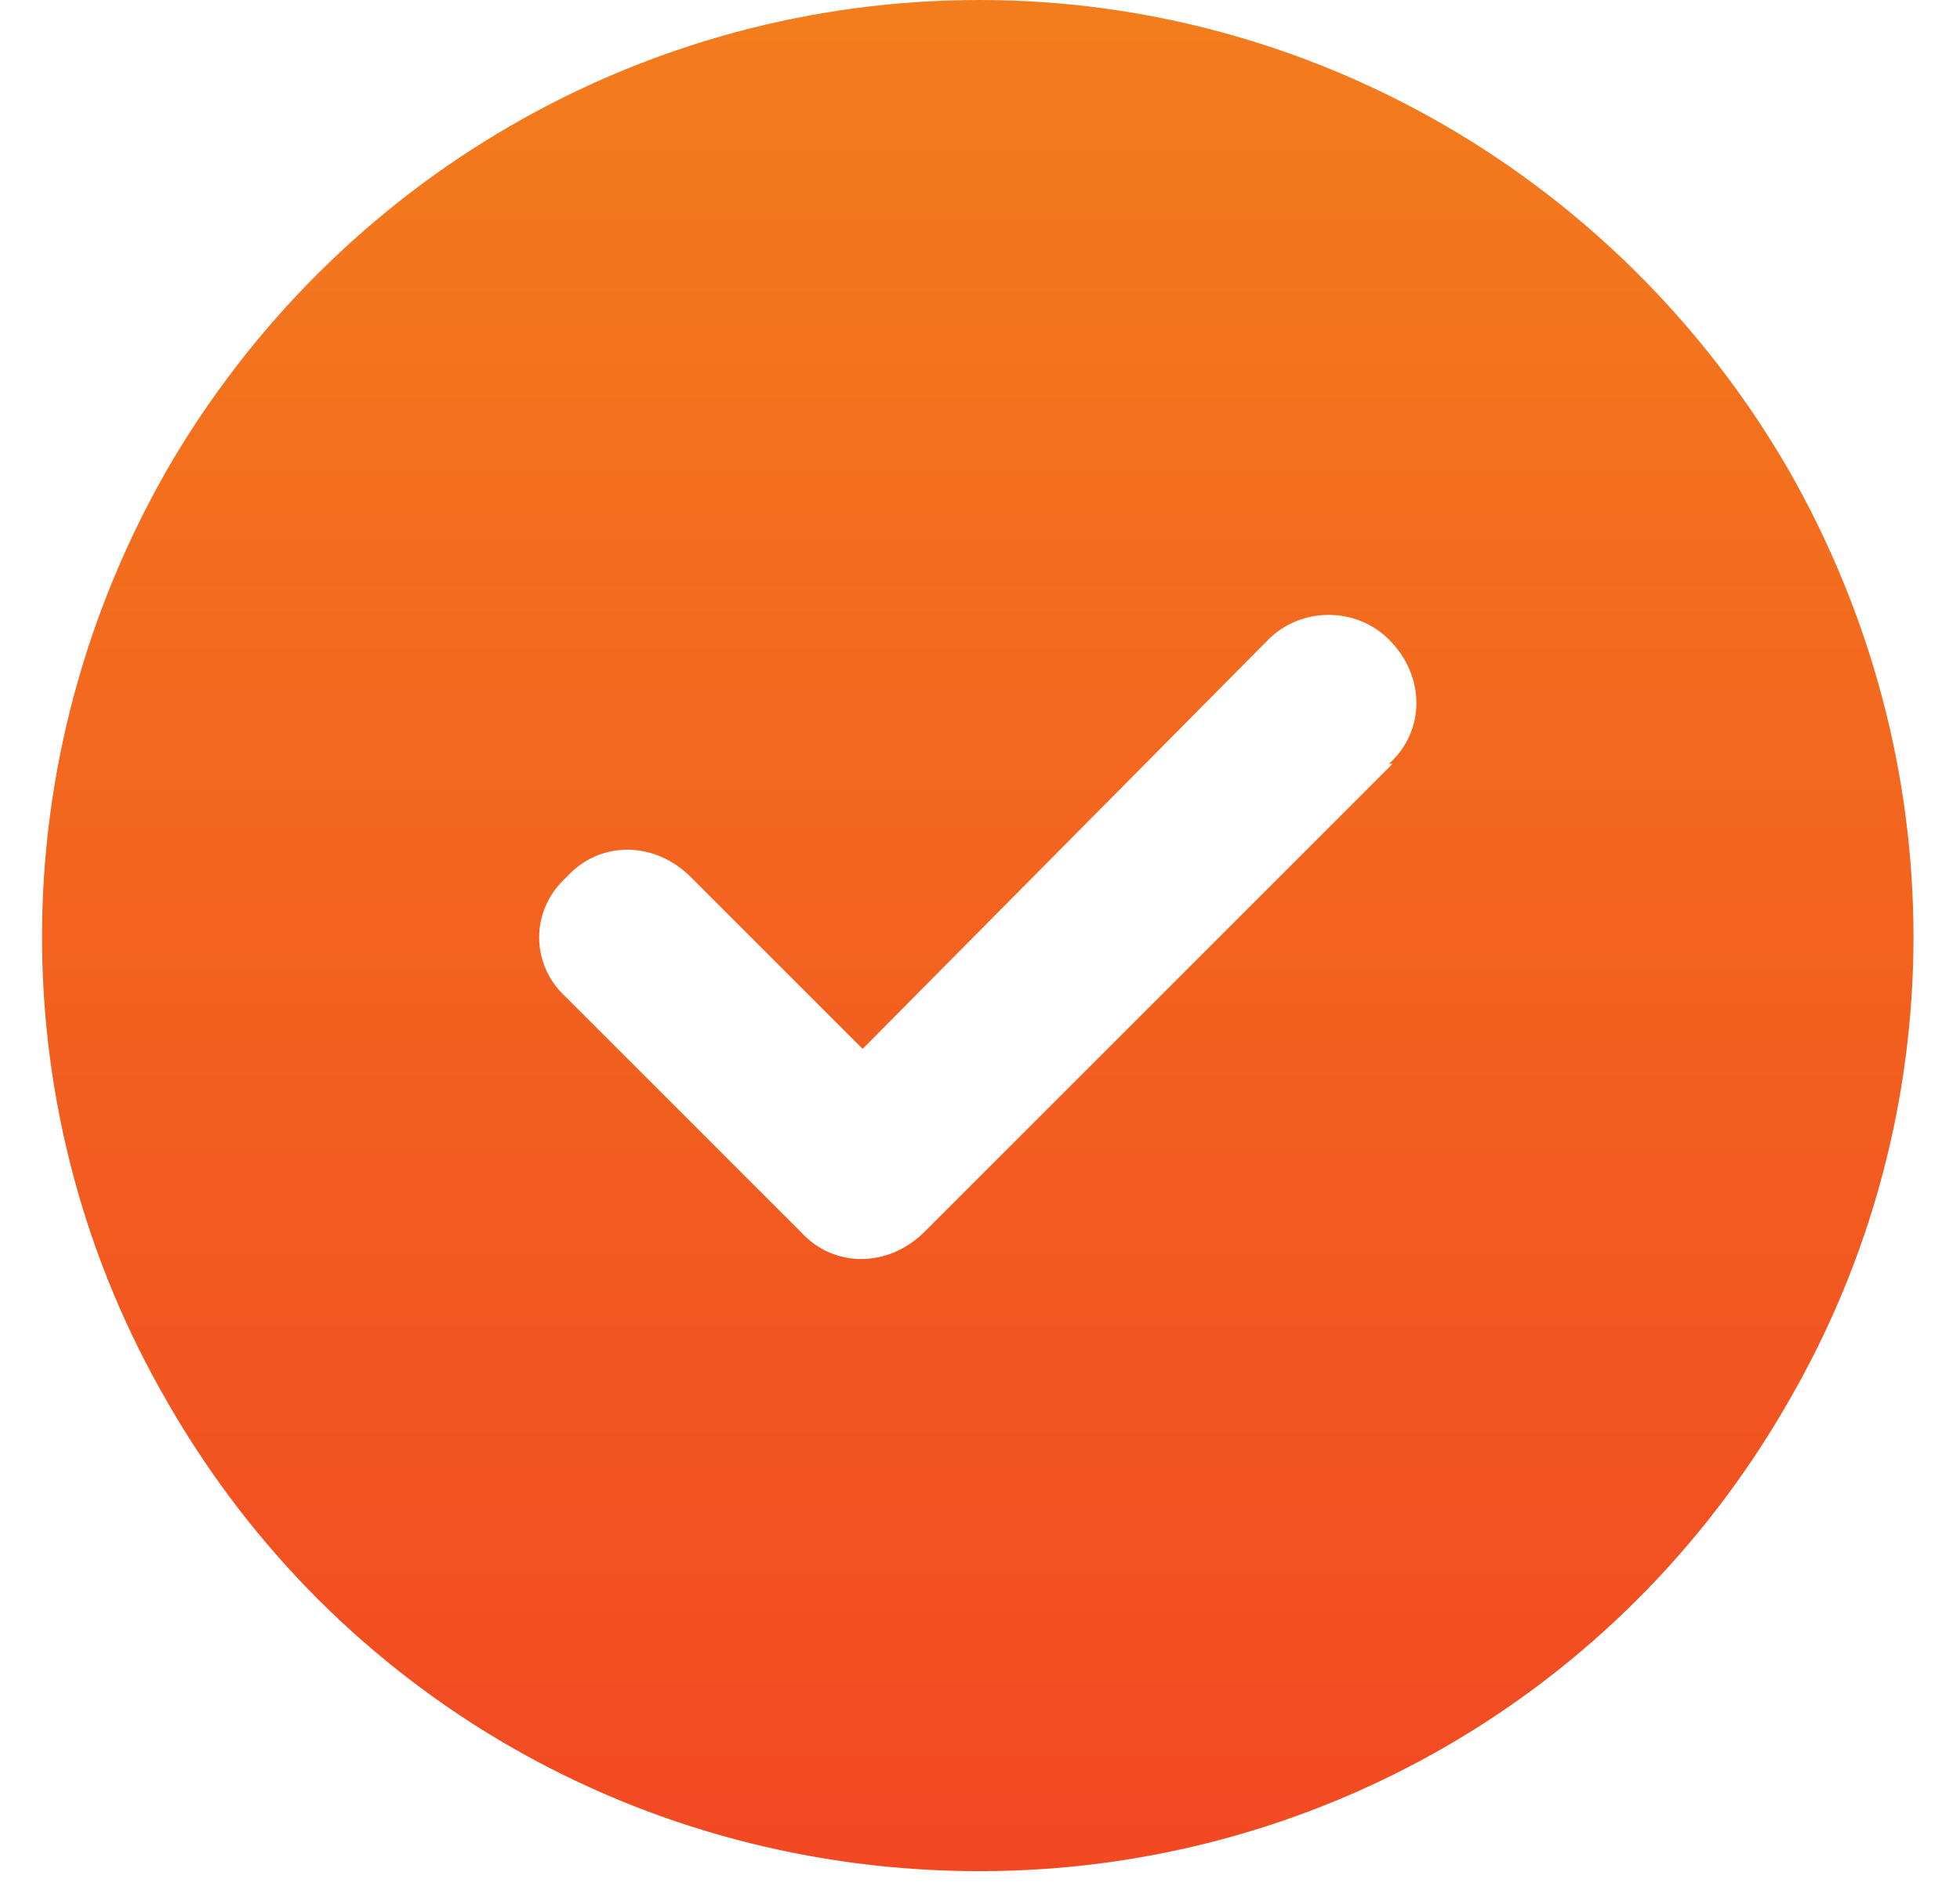<svg width="80" height="77" viewBox="0 0 80 77" fill="none" xmlns="http://www.w3.org/2000/svg">
<path d="M39.983 76.386C26.258 76.386 13.726 69.225 6.863 57.29C-1.58548e-05 45.504 -1.58548e-05 31.032 6.863 19.097C13.726 7.31 26.258 5.91278e-05 39.983 5.91278e-05C53.56 5.91278e-05 66.092 7.31 72.955 19.097C79.817 31.032 79.817 45.504 72.955 57.29C66.092 69.225 53.56 76.386 39.983 76.386ZM56.842 31.181H56.693C58.185 29.838 58.185 27.601 56.693 26.109C55.35 24.766 53.112 24.766 51.77 26.109L35.209 42.818L28.197 35.806C26.705 34.314 24.467 34.314 23.125 35.806C21.633 37.149 21.633 39.387 23.125 40.729L32.673 50.278C34.016 51.77 36.254 51.77 37.745 50.278L56.842 31.181Z" fill="url(#paint0_linear_1144_130)"/>
<defs>
<linearGradient id="paint0_linear_1144_130" x1="40.29" y1="-28.162" x2="40.29" y2="105.838" gradientUnits="userSpaceOnUse">
<stop stop-color="#F3901B"/>
<stop offset="1" stop-color="#F23424"/>
</linearGradient>
</defs>
</svg>
